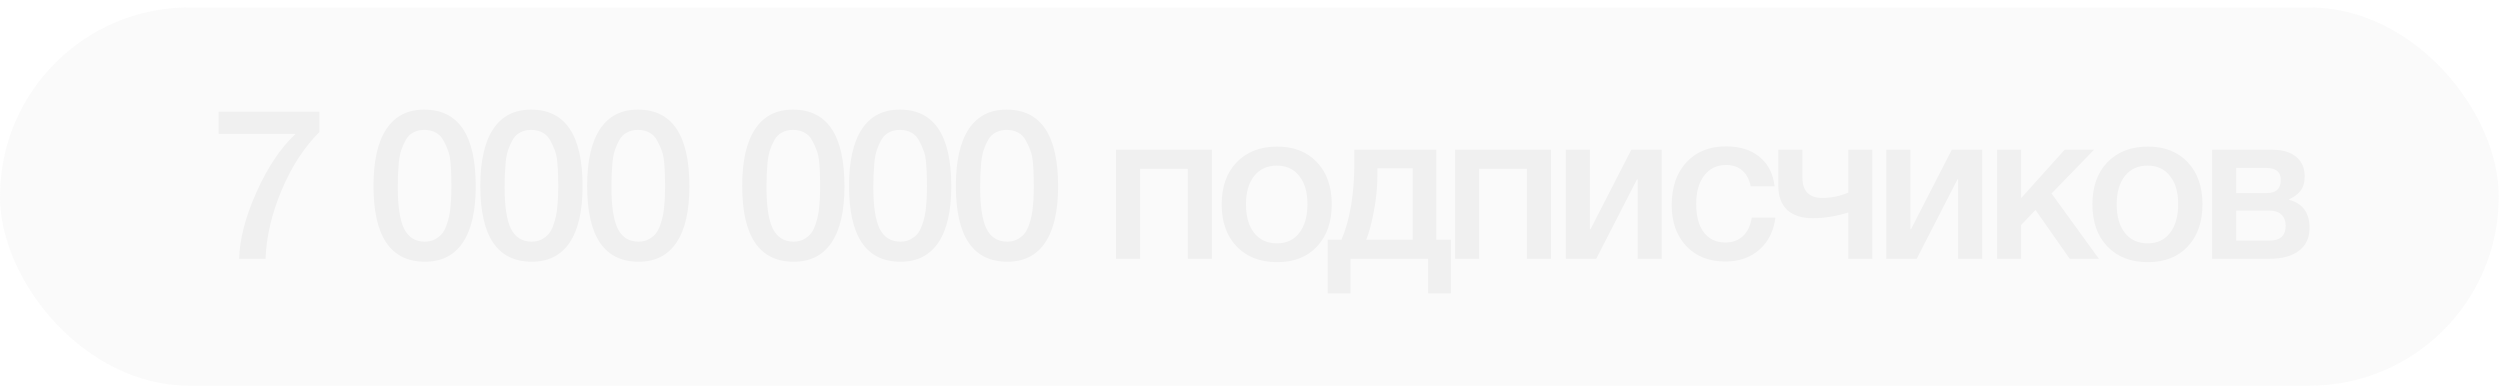 <?xml version="1.0" encoding="UTF-8"?> <svg xmlns="http://www.w3.org/2000/svg" width="252" height="39" viewBox="0 0 252 39" fill="none"><g filter="url(#filter0_b_306_2406)"><rect y="0.75" width="251.875" height="38.125" rx="19.062" fill="#C8C8C8" fill-opacity="0.1"></rect></g><path d="M32.196 11.262V13.307C30.648 14.854 29.378 16.813 28.384 19.184C27.39 21.541 26.851 23.841 26.765 26.084H24.104C24.16 24.068 24.75 21.818 25.871 19.333C26.993 16.835 28.299 14.89 29.79 13.498H22.038V11.262H32.196ZM42.758 11.049C46.222 11.049 47.954 13.626 47.954 18.78C47.954 21.264 47.521 23.152 46.655 24.444C45.789 25.736 44.519 26.382 42.843 26.382C39.379 26.382 37.647 23.834 37.647 18.737C37.647 16.224 38.08 14.315 38.946 13.008C39.812 11.702 41.083 11.049 42.758 11.049ZM42.779 13.094C42.353 13.094 41.984 13.179 41.672 13.349C41.36 13.505 41.104 13.754 40.905 14.095C40.721 14.421 40.572 14.755 40.458 15.095C40.345 15.422 40.26 15.841 40.203 16.352C40.16 16.863 40.132 17.289 40.117 17.63C40.103 17.956 40.096 18.375 40.096 18.886C40.096 20.803 40.309 22.194 40.735 23.06C41.175 23.926 41.871 24.359 42.822 24.359C43.191 24.359 43.518 24.288 43.802 24.146C44.1 23.99 44.341 23.805 44.526 23.592C44.71 23.38 44.866 23.096 44.994 22.741C45.122 22.386 45.214 22.066 45.271 21.782C45.342 21.484 45.392 21.122 45.42 20.696C45.463 20.256 45.484 19.922 45.484 19.695C45.498 19.454 45.505 19.149 45.505 18.78C45.505 18.297 45.498 17.928 45.484 17.672C45.484 17.402 45.463 17.005 45.42 16.48C45.377 15.94 45.292 15.507 45.164 15.181C45.051 14.854 44.895 14.513 44.696 14.159C44.511 13.804 44.256 13.541 43.929 13.371C43.603 13.186 43.219 13.094 42.779 13.094ZM53.526 11.049C56.991 11.049 58.723 13.626 58.723 18.78C58.723 21.264 58.29 23.152 57.424 24.444C56.558 25.736 55.287 26.382 53.612 26.382C50.148 26.382 48.416 23.834 48.416 18.737C48.416 16.224 48.849 14.315 49.715 13.008C50.581 11.702 51.851 11.049 53.526 11.049ZM53.548 13.094C53.122 13.094 52.753 13.179 52.44 13.349C52.128 13.505 51.873 13.754 51.674 14.095C51.489 14.421 51.34 14.755 51.227 15.095C51.113 15.422 51.028 15.841 50.971 16.352C50.928 16.863 50.9 17.289 50.886 17.63C50.872 17.956 50.865 18.375 50.865 18.886C50.865 20.803 51.078 22.194 51.503 23.06C51.944 23.926 52.639 24.359 53.59 24.359C53.959 24.359 54.286 24.288 54.57 24.146C54.868 23.99 55.109 23.805 55.294 23.592C55.479 23.38 55.635 23.096 55.763 22.741C55.89 22.386 55.983 22.066 56.039 21.782C56.11 21.484 56.16 21.122 56.188 20.696C56.231 20.256 56.252 19.922 56.252 19.695C56.267 19.454 56.274 19.149 56.274 18.78C56.274 18.297 56.267 17.928 56.252 17.672C56.252 17.402 56.231 17.005 56.188 16.48C56.146 15.94 56.061 15.507 55.933 15.181C55.819 14.854 55.663 14.513 55.464 14.159C55.28 13.804 55.024 13.541 54.698 13.371C54.371 13.186 53.988 13.094 53.548 13.094ZM64.295 11.049C67.759 11.049 69.491 13.626 69.491 18.78C69.491 21.264 69.058 23.152 68.192 24.444C67.326 25.736 66.055 26.382 64.38 26.382C60.916 26.382 59.184 23.834 59.184 18.737C59.184 16.224 59.617 14.315 60.483 13.008C61.349 11.702 62.62 11.049 64.295 11.049ZM64.316 13.094C63.89 13.094 63.521 13.179 63.209 13.349C62.897 13.505 62.641 13.754 62.442 14.095C62.258 14.421 62.108 14.755 61.995 15.095C61.881 15.422 61.796 15.841 61.739 16.352C61.697 16.863 61.668 17.289 61.654 17.63C61.64 17.956 61.633 18.375 61.633 18.886C61.633 20.803 61.846 22.194 62.272 23.06C62.712 23.926 63.408 24.359 64.359 24.359C64.728 24.359 65.054 24.288 65.338 24.146C65.636 23.99 65.878 23.805 66.062 23.592C66.247 23.38 66.403 23.096 66.531 22.741C66.659 22.386 66.751 22.066 66.808 21.782C66.879 21.484 66.928 21.122 66.957 20.696C66.999 20.256 67.021 19.922 67.021 19.695C67.035 19.454 67.042 19.149 67.042 18.78C67.042 18.297 67.035 17.928 67.021 17.672C67.021 17.402 66.999 17.005 66.957 16.48C66.914 15.94 66.829 15.507 66.701 15.181C66.588 14.854 66.431 14.513 66.233 14.159C66.048 13.804 65.793 13.541 65.466 13.371C65.14 13.186 64.756 13.094 64.316 13.094ZM79.925 11.049C83.389 11.049 85.122 13.626 85.122 18.78C85.122 21.264 84.689 23.152 83.823 24.444C82.957 25.736 81.686 26.382 80.011 26.382C76.547 26.382 74.814 23.834 74.814 18.737C74.814 16.224 75.248 14.315 76.114 13.008C76.98 11.702 78.25 11.049 79.925 11.049ZM79.947 13.094C79.521 13.094 79.152 13.179 78.839 13.349C78.527 13.505 78.272 13.754 78.073 14.095C77.888 14.421 77.739 14.755 77.626 15.095C77.512 15.422 77.427 15.841 77.37 16.352C77.327 16.863 77.299 17.289 77.285 17.63C77.271 17.956 77.263 18.375 77.263 18.886C77.263 20.803 77.477 22.194 77.902 23.06C78.343 23.926 79.038 24.359 79.989 24.359C80.359 24.359 80.685 24.288 80.969 24.146C81.267 23.99 81.508 23.805 81.693 23.592C81.877 23.38 82.034 23.096 82.162 22.741C82.289 22.386 82.382 22.066 82.438 21.782C82.509 21.484 82.559 21.122 82.587 20.696C82.63 20.256 82.651 19.922 82.651 19.695C82.665 19.454 82.673 19.149 82.673 18.78C82.673 18.297 82.665 17.928 82.651 17.672C82.651 17.402 82.63 17.005 82.587 16.48C82.545 15.94 82.46 15.507 82.332 15.181C82.218 14.854 82.062 14.513 81.863 14.159C81.679 13.804 81.423 13.541 81.097 13.371C80.77 13.186 80.387 13.094 79.947 13.094ZM90.694 11.049C94.158 11.049 95.89 13.626 95.89 18.78C95.89 21.264 95.457 23.152 94.591 24.444C93.725 25.736 92.454 26.382 90.779 26.382C87.315 26.382 85.583 23.834 85.583 18.737C85.583 16.224 86.016 14.315 86.882 13.008C87.748 11.702 89.019 11.049 90.694 11.049ZM90.715 13.094C90.289 13.094 89.92 13.179 89.608 13.349C89.295 13.505 89.04 13.754 88.841 14.095C88.656 14.421 88.507 14.755 88.394 15.095C88.28 15.422 88.195 15.841 88.138 16.352C88.096 16.863 88.067 17.289 88.053 17.63C88.039 17.956 88.032 18.375 88.032 18.886C88.032 20.803 88.245 22.194 88.671 23.06C89.111 23.926 89.806 24.359 90.758 24.359C91.127 24.359 91.453 24.288 91.737 24.146C92.035 23.99 92.277 23.805 92.461 23.592C92.646 23.38 92.802 23.096 92.93 22.741C93.058 22.386 93.15 22.066 93.207 21.782C93.278 21.484 93.327 21.122 93.356 20.696C93.398 20.256 93.42 19.922 93.42 19.695C93.434 19.454 93.441 19.149 93.441 18.78C93.441 18.297 93.434 17.928 93.42 17.672C93.42 17.402 93.398 17.005 93.356 16.48C93.313 15.94 93.228 15.507 93.1 15.181C92.987 14.854 92.831 14.513 92.632 14.159C92.447 13.804 92.192 13.541 91.865 13.371C91.538 13.186 91.155 13.094 90.715 13.094ZM101.462 11.049C104.926 11.049 106.658 13.626 106.658 18.78C106.658 21.264 106.225 23.152 105.359 24.444C104.493 25.736 103.223 26.382 101.547 26.382C98.083 26.382 96.351 23.834 96.351 18.737C96.351 16.224 96.784 14.315 97.65 13.008C98.516 11.702 99.787 11.049 101.462 11.049ZM101.483 13.094C101.058 13.094 100.688 13.179 100.376 13.349C100.064 13.505 99.808 13.754 99.609 14.095C99.425 14.421 99.276 14.755 99.162 15.095C99.049 15.422 98.963 15.841 98.907 16.352C98.864 16.863 98.836 17.289 98.822 17.63C98.807 17.956 98.8 18.375 98.8 18.886C98.8 20.803 99.013 22.194 99.439 23.06C99.879 23.926 100.575 24.359 101.526 24.359C101.895 24.359 102.222 24.288 102.506 24.146C102.804 23.99 103.045 23.805 103.23 23.592C103.414 23.38 103.57 23.096 103.698 22.741C103.826 22.386 103.918 22.066 103.975 21.782C104.046 21.484 104.096 21.122 104.124 20.696C104.167 20.256 104.188 19.922 104.188 19.695C104.202 19.454 104.209 19.149 104.209 18.78C104.209 18.297 104.202 17.928 104.188 17.672C104.188 17.402 104.167 17.005 104.124 16.48C104.082 15.94 103.996 15.507 103.869 15.181C103.755 14.854 103.599 14.513 103.4 14.159C103.216 13.804 102.96 13.541 102.633 13.371C102.307 13.186 101.924 13.094 101.483 13.094ZM114.921 26.084H112.493V15.095H122.161V26.084H119.733V17.012H114.921V26.084ZM128.746 14.776C130.421 14.776 131.756 15.301 132.75 16.352C133.743 17.402 134.24 18.815 134.24 20.59C134.24 22.379 133.743 23.798 132.75 24.849C131.77 25.899 130.436 26.425 128.746 26.425C127.028 26.425 125.665 25.899 124.657 24.849C123.649 23.798 123.145 22.379 123.145 20.59C123.145 18.815 123.649 17.402 124.657 16.352C125.68 15.301 127.042 14.776 128.746 14.776ZM130.961 17.736C130.421 17.041 129.669 16.693 128.703 16.693C127.738 16.693 126.979 17.041 126.425 17.736C125.871 18.432 125.594 19.383 125.594 20.59C125.594 21.825 125.871 22.79 126.425 23.486C126.979 24.182 127.745 24.529 128.725 24.529C129.676 24.529 130.421 24.182 130.961 23.486C131.514 22.776 131.791 21.804 131.791 20.568C131.791 19.362 131.514 18.418 130.961 17.736ZM146.252 29.576H143.952V26.084H136.137V29.576H133.837V24.167H135.221C136.087 22.137 136.52 19.525 136.52 16.331V15.095H144.783V24.167H146.252V29.576ZM142.398 24.167V16.97H138.841V17.715C138.841 18.865 138.721 20.072 138.479 21.335C138.238 22.584 137.982 23.529 137.713 24.167H142.398ZM149.097 26.084H146.67V15.095H156.338V26.084H153.91V17.012H149.097V26.084ZM160.9 26.084H157.833V15.095H160.261V23.103H160.325L164.435 15.095H167.501V26.084H165.074V18.077H165.01L160.9 26.084ZM178.963 21.931C178.793 23.28 178.253 24.359 177.345 25.168C176.436 25.963 175.293 26.361 173.916 26.361C172.269 26.361 170.956 25.843 169.976 24.806C168.997 23.756 168.507 22.386 168.507 20.696C168.507 18.879 168.997 17.438 169.976 16.373C170.97 15.294 172.305 14.755 173.98 14.755C175.385 14.755 176.514 15.11 177.366 15.819C178.232 16.529 178.736 17.516 178.878 18.78H176.471C176.329 18.084 176.046 17.552 175.62 17.183C175.194 16.813 174.654 16.629 174.001 16.629C173.064 16.629 172.326 16.984 171.786 17.694C171.247 18.389 170.977 19.348 170.977 20.568C170.977 21.789 171.233 22.741 171.744 23.422C172.269 24.104 172.993 24.444 173.916 24.444C174.64 24.444 175.229 24.231 175.684 23.805C176.152 23.365 176.45 22.741 176.578 21.931H178.963ZM186.303 21.42C185.082 21.804 183.889 21.995 182.725 21.995C181.618 21.995 180.759 21.718 180.148 21.165C179.552 20.597 179.254 19.78 179.254 18.716V15.095H181.682V17.864C181.682 19.255 182.349 19.951 183.683 19.951C184.592 19.951 185.465 19.773 186.303 19.419V15.095H188.731V26.084H186.303V21.42ZM193.205 26.084H190.138V15.095H192.566V23.103H192.63L196.74 15.095H199.807V26.084H197.379V18.077H197.315L193.205 26.084ZM211.566 26.084H208.628L205.178 21.165L203.73 22.677V26.084H201.302V15.095H203.73V19.972L208.116 15.095H211.076L206.796 19.504L211.566 26.084ZM216.515 14.776C218.19 14.776 219.525 15.301 220.519 16.352C221.513 17.402 222.009 18.815 222.009 20.59C222.009 22.379 221.513 23.798 220.519 24.849C219.539 25.899 218.205 26.425 216.515 26.425C214.797 26.425 213.434 25.899 212.426 24.849C211.418 23.798 210.914 22.379 210.914 20.59C210.914 18.815 211.418 17.402 212.426 16.352C213.449 15.301 214.812 14.776 216.515 14.776ZM218.73 17.736C218.19 17.041 217.438 16.693 216.473 16.693C215.507 16.693 214.748 17.041 214.194 17.736C213.64 18.432 213.363 19.383 213.363 20.59C213.363 21.825 213.64 22.79 214.194 23.486C214.748 24.182 215.514 24.529 216.494 24.529C217.445 24.529 218.19 24.182 218.73 23.486C219.284 22.776 219.56 21.804 219.56 20.568C219.56 19.362 219.284 18.418 218.73 17.736ZM232.801 22.975C232.801 23.969 232.446 24.735 231.737 25.275C231.041 25.814 230.047 26.084 228.755 26.084H222.984V15.095H229.053C230.076 15.095 230.871 15.33 231.438 15.798C232.021 16.267 232.312 16.927 232.312 17.779C232.312 18.361 232.184 18.829 231.928 19.184C231.673 19.539 231.275 19.844 230.736 20.1V20.142C232.113 20.497 232.801 21.442 232.801 22.975ZM228.755 21.229H225.412V24.253H228.755C229.848 24.253 230.395 23.756 230.395 22.762C230.395 22.279 230.253 21.903 229.969 21.633C229.685 21.363 229.281 21.229 228.755 21.229ZM228.436 16.927H225.412V19.461H228.5C229.437 19.461 229.905 19.021 229.905 18.141C229.905 17.331 229.415 16.927 228.436 16.927Z" fill="#F0F0F0"></path><defs><filter id="filter0_b_306_2406" x="-12.391" y="-11.641" width="276.656" height="62.906" filterUnits="userSpaceOnUse" color-interpolation-filters="sRGB"><feFlood flood-opacity="0" result="BackgroundImageFix"></feFlood><feGaussianBlur in="BackgroundImageFix" stdDeviation="6.195"></feGaussianBlur><feComposite in2="SourceAlpha" operator="in" result="effect1_backgroundBlur_306_2406"></feComposite><feBlend mode="normal" in="SourceGraphic" in2="effect1_backgroundBlur_306_2406" result="shape"></feBlend></filter></defs></svg> 